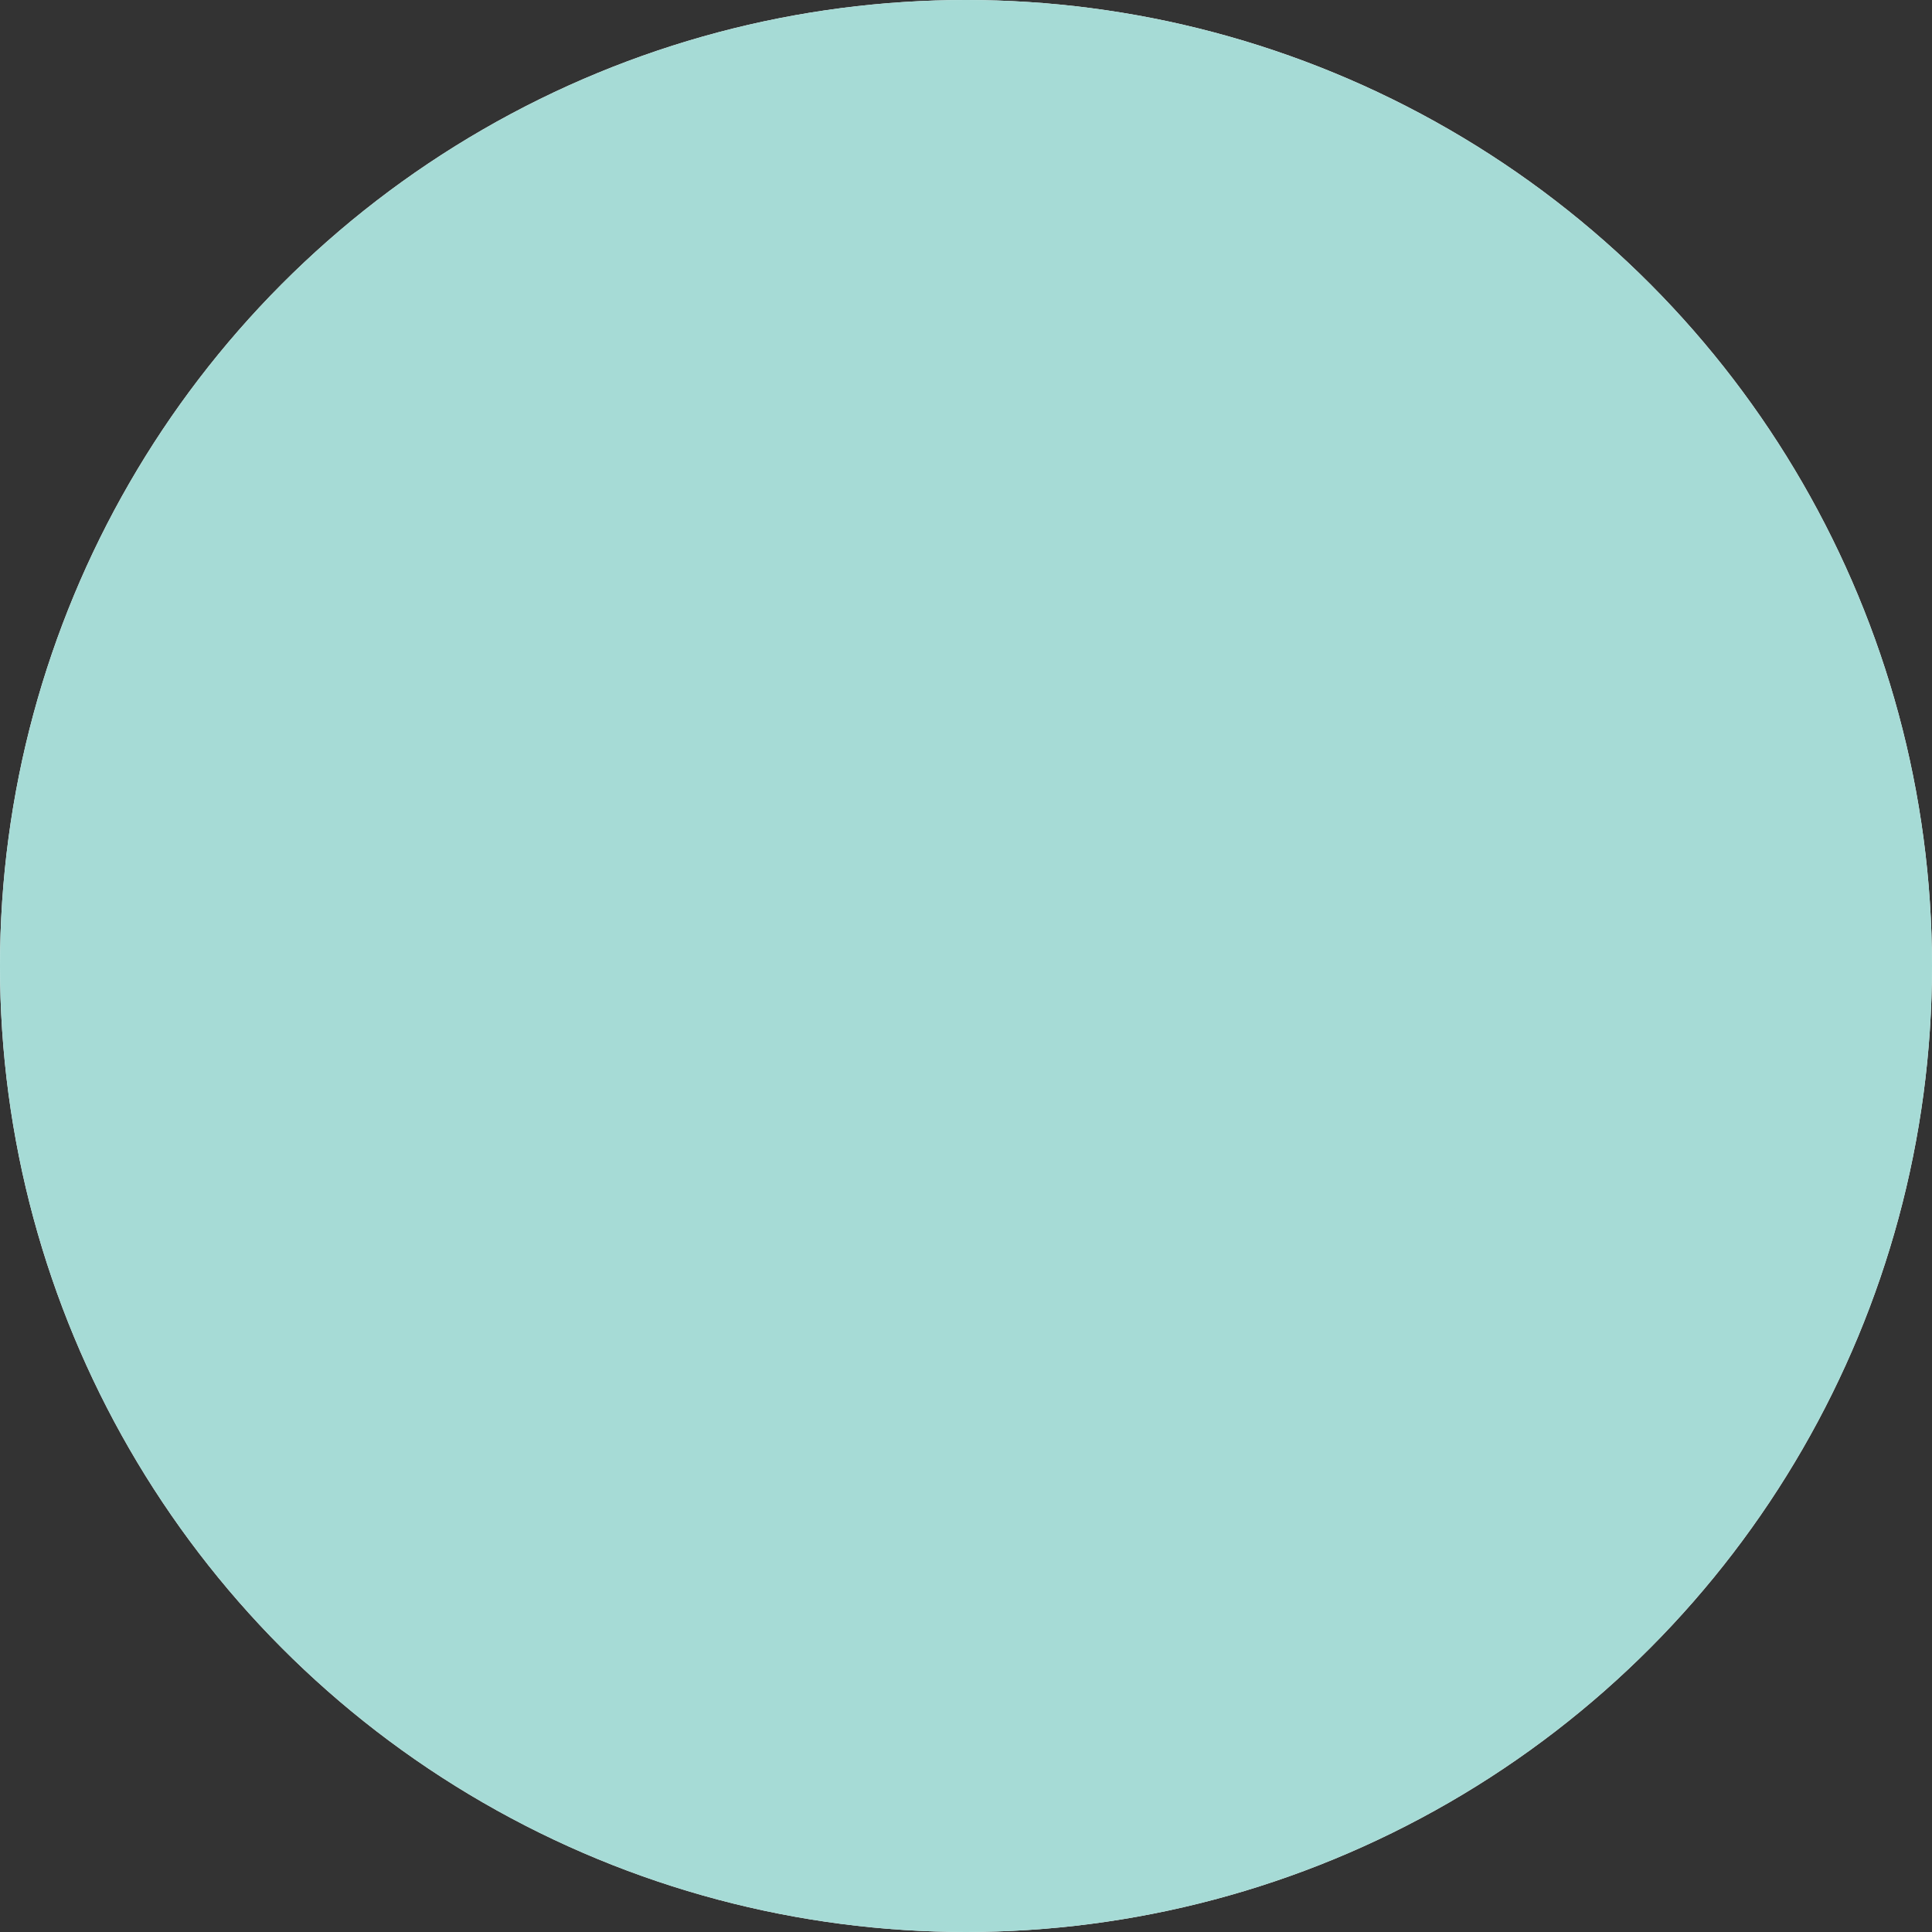 <?xml version="1.0" encoding="UTF-8"?>
<svg xmlns="http://www.w3.org/2000/svg" viewBox="0 0 55.16 55.16">
  <rect x="0" y="0" width="55.16" height="55.16" fill="#333333" stroke="none"/>
  <defs>
    <style>
      .cls-1, .cls-2, .cls-3 {
        stroke-width: 0px;
      }

      .cls-1, .cls-3 {
        fill: #a6dbd6;
      }

      .cls-4 {
        isolation: isolate;
      }

      .cls-2 {
        fill: #fff;
      }

      .cls-3 {
        mix-blend-mode: multiply;
      }
    </style>
  </defs>
  <g class="cls-4">
    <g id="Layer_1" data-name="Layer 1">
      <g>
        <circle class="cls-2" cx="27.58" cy="27.58" r="27.58"/>
        <circle class="cls-1" cx="27.58" cy="27.58" r="27.58"/>
        <circle class="cls-3" cx="27.58" cy="27.58" r="15.57"/>
      </g>
    </g>
  </g>
</svg>